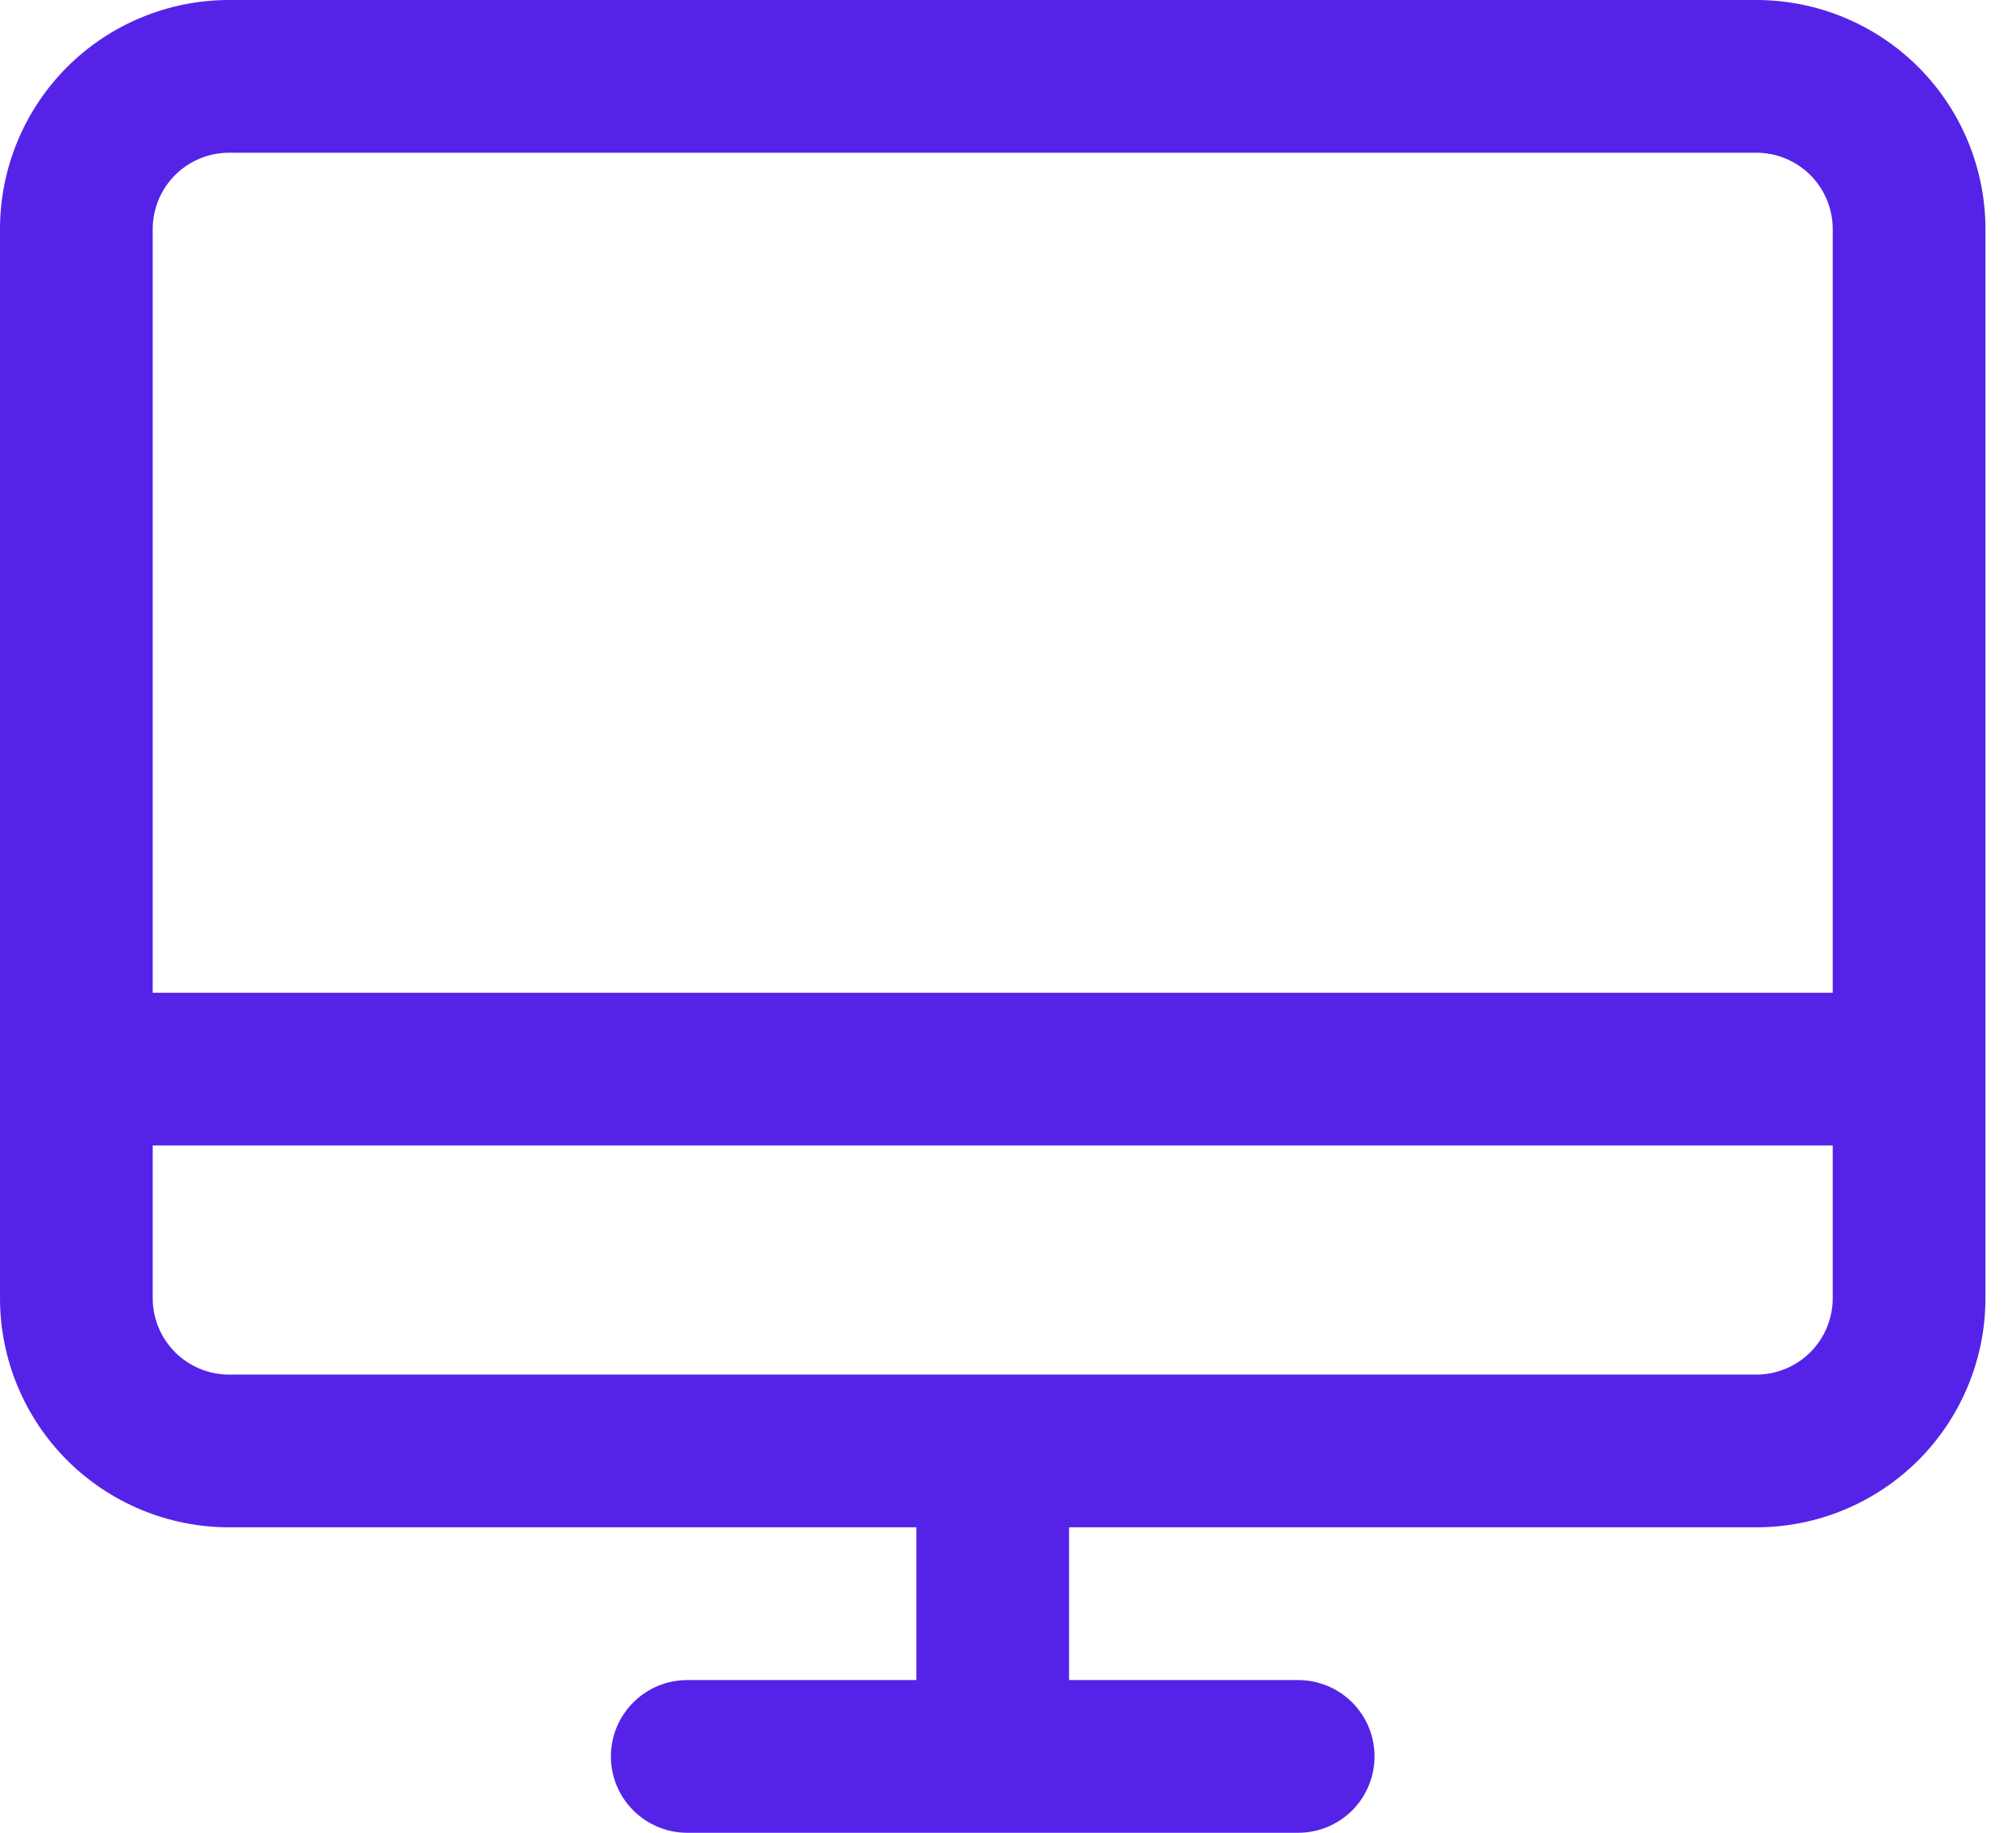 <svg width="44" height="40" viewBox="0 0 44 40" fill="none" xmlns="http://www.w3.org/2000/svg">
<path d="M38.333 0H5C3.674 0 2.402 0.527 1.464 1.464C0.527 2.402 0 3.674 0 5V28.333C0 29.659 0.527 30.931 1.464 31.869C2.402 32.806 3.674 33.333 5 33.333H20V36.667H15C14.558 36.667 14.134 36.842 13.822 37.155C13.509 37.467 13.333 37.891 13.333 38.333C13.333 38.775 13.509 39.199 13.822 39.512C14.134 39.824 14.558 40 15 40H28.333C28.775 40 29.199 39.824 29.512 39.512C29.824 39.199 30 38.775 30 38.333C30 37.891 29.824 37.467 29.512 37.155C29.199 36.842 28.775 36.667 28.333 36.667H23.333V33.333H38.333C39.659 33.333 40.931 32.806 41.869 31.869C42.806 30.931 43.333 29.659 43.333 28.333V5C43.333 3.674 42.806 2.402 41.869 1.464C40.931 0.527 39.659 0 38.333 0ZM5 3.333H38.333C38.775 3.333 39.199 3.509 39.512 3.821C39.824 4.134 40 4.558 40 5V21.667H3.333V5C3.333 4.558 3.509 4.134 3.821 3.821C4.134 3.509 4.558 3.333 5 3.333ZM38.333 30H5C4.558 30 4.134 29.824 3.821 29.512C3.509 29.199 3.333 28.775 3.333 28.333V25H40V28.333C40 28.775 39.824 29.199 39.512 29.512C39.199 29.824 38.775 30 38.333 30Z" fill="#5523E8"/>
</svg>
